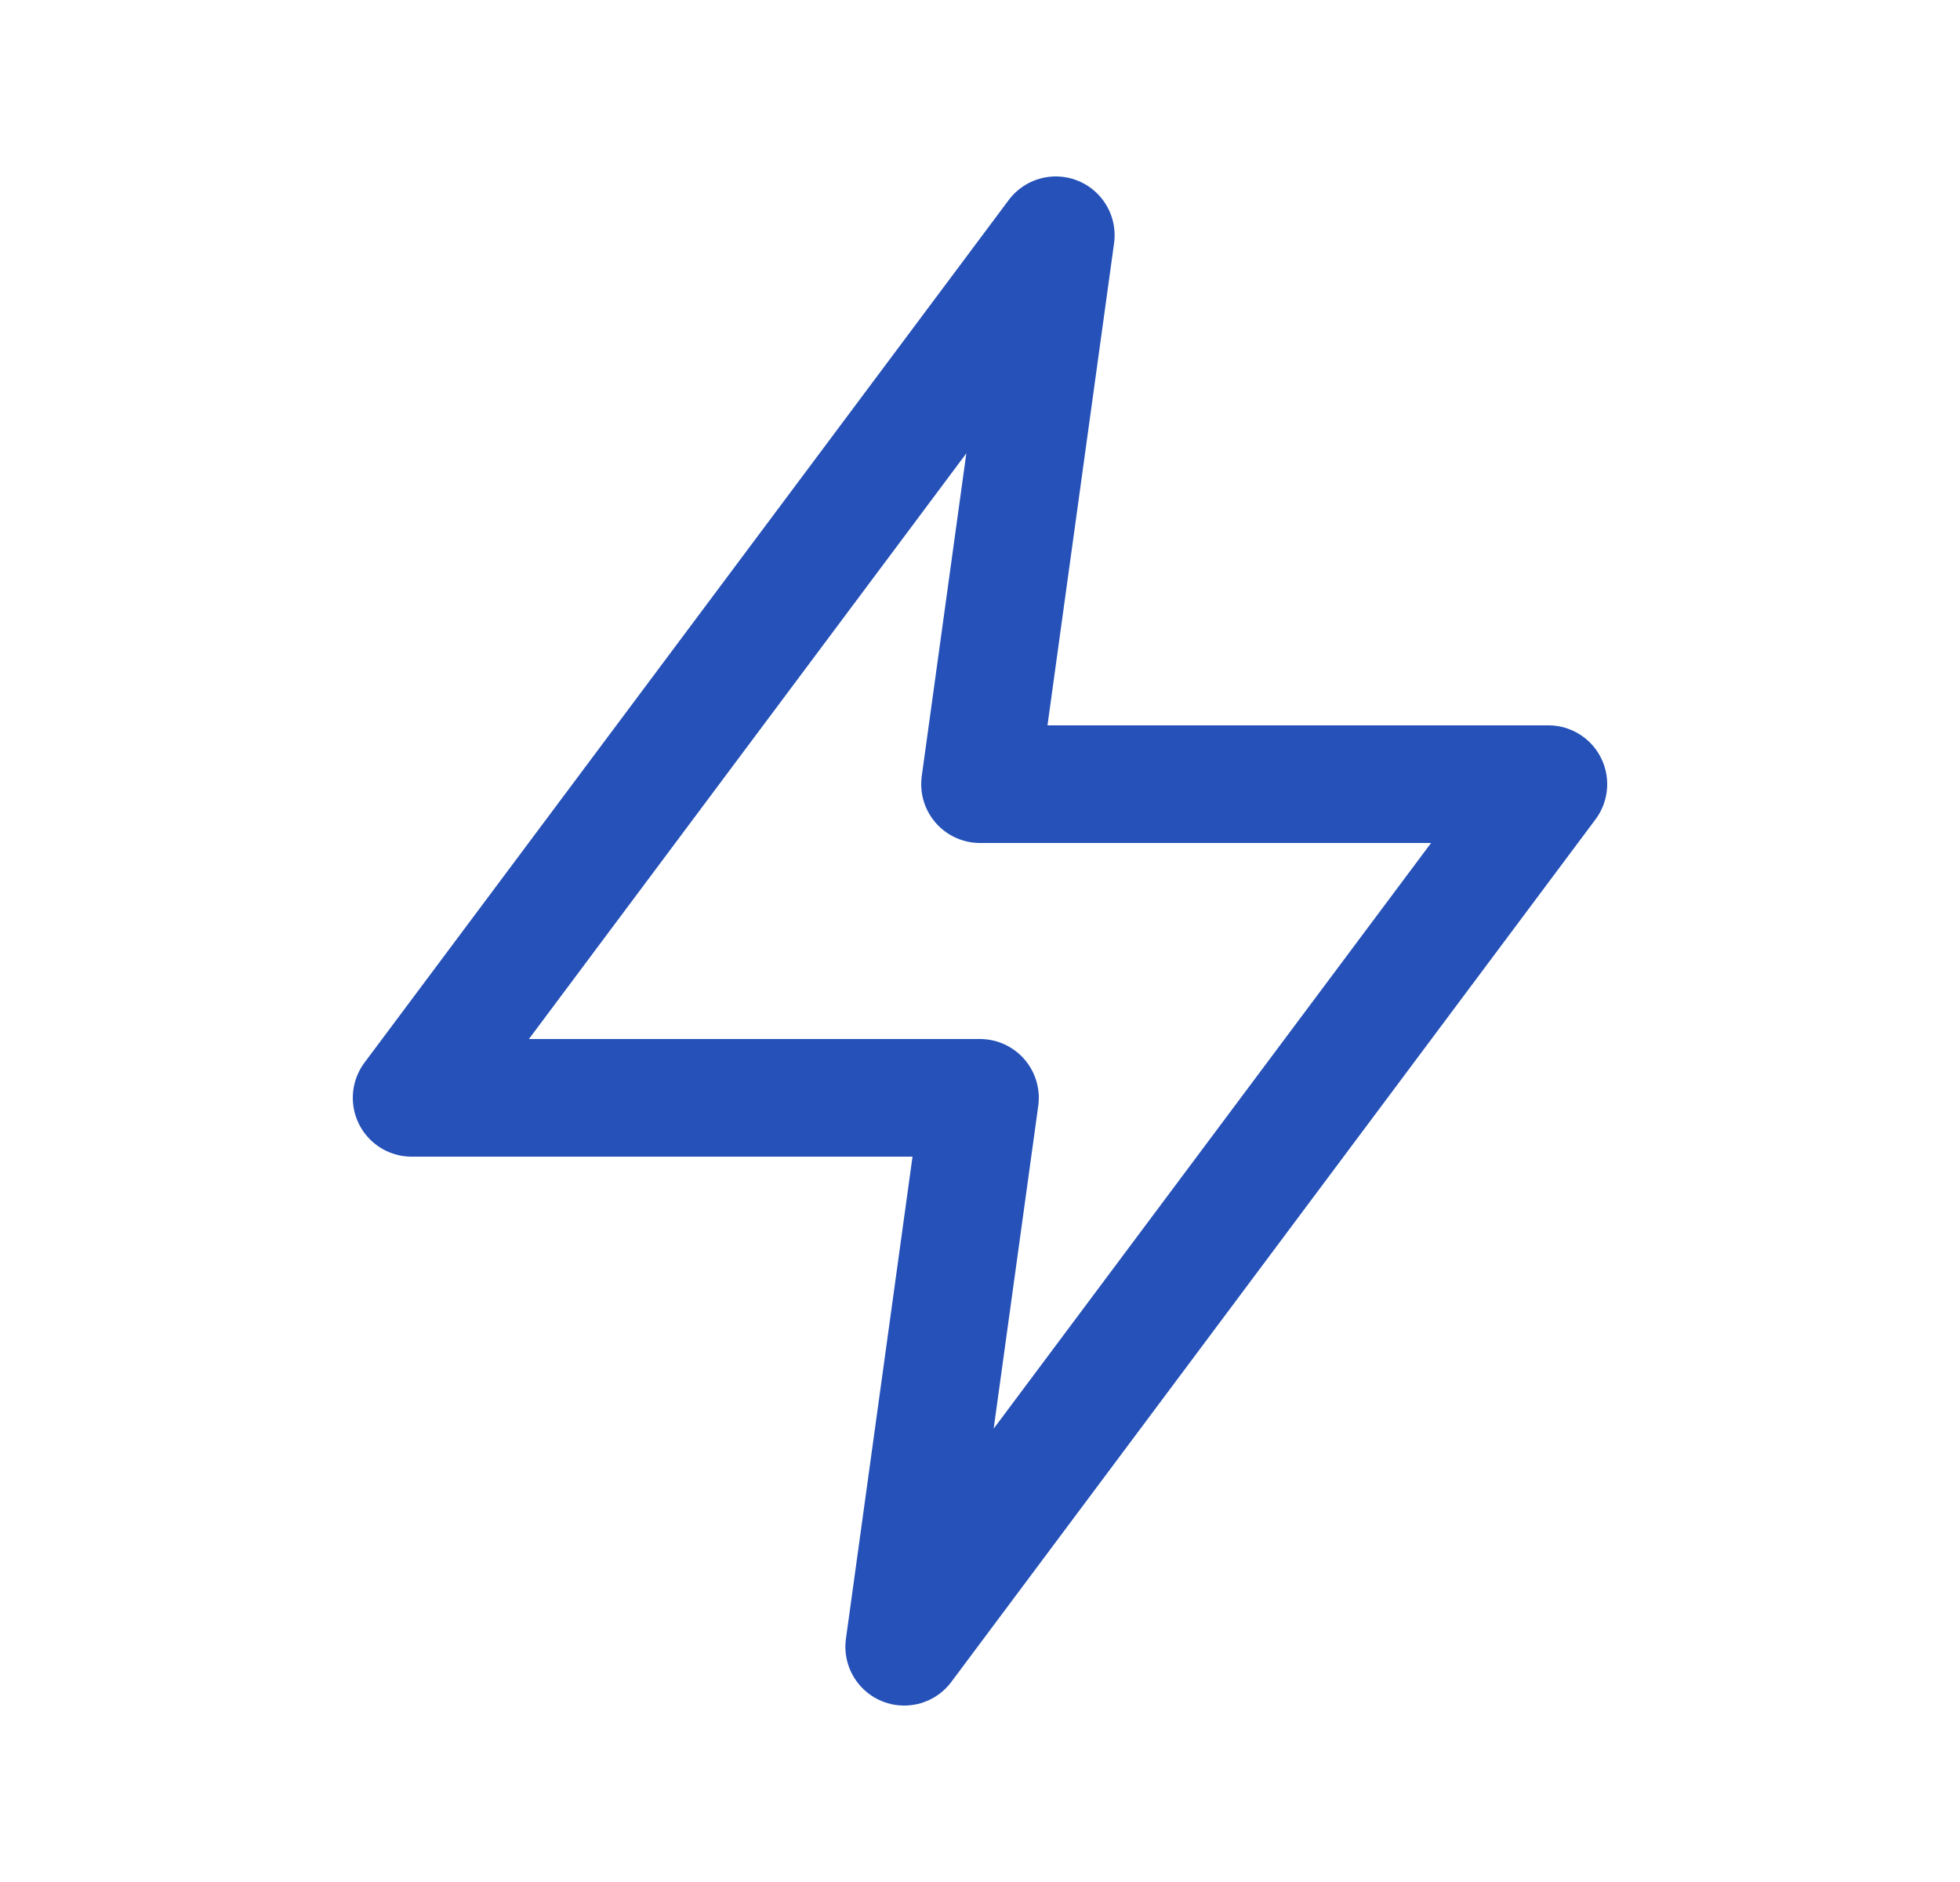 <?xml version="1.0" encoding="UTF-8"?>
<svg xmlns="http://www.w3.org/2000/svg" width="25" height="24" viewBox="0 0 25 24" fill="none">
  <path fill-rule="evenodd" clip-rule="evenodd" d="M13.467 3L5.25 14H12.5L11.533 21L19.75 10H12.5L13.467 3Z" stroke="#2551B8" stroke-width="1.5" stroke-linecap="round" stroke-linejoin="round"></path>
</svg>
